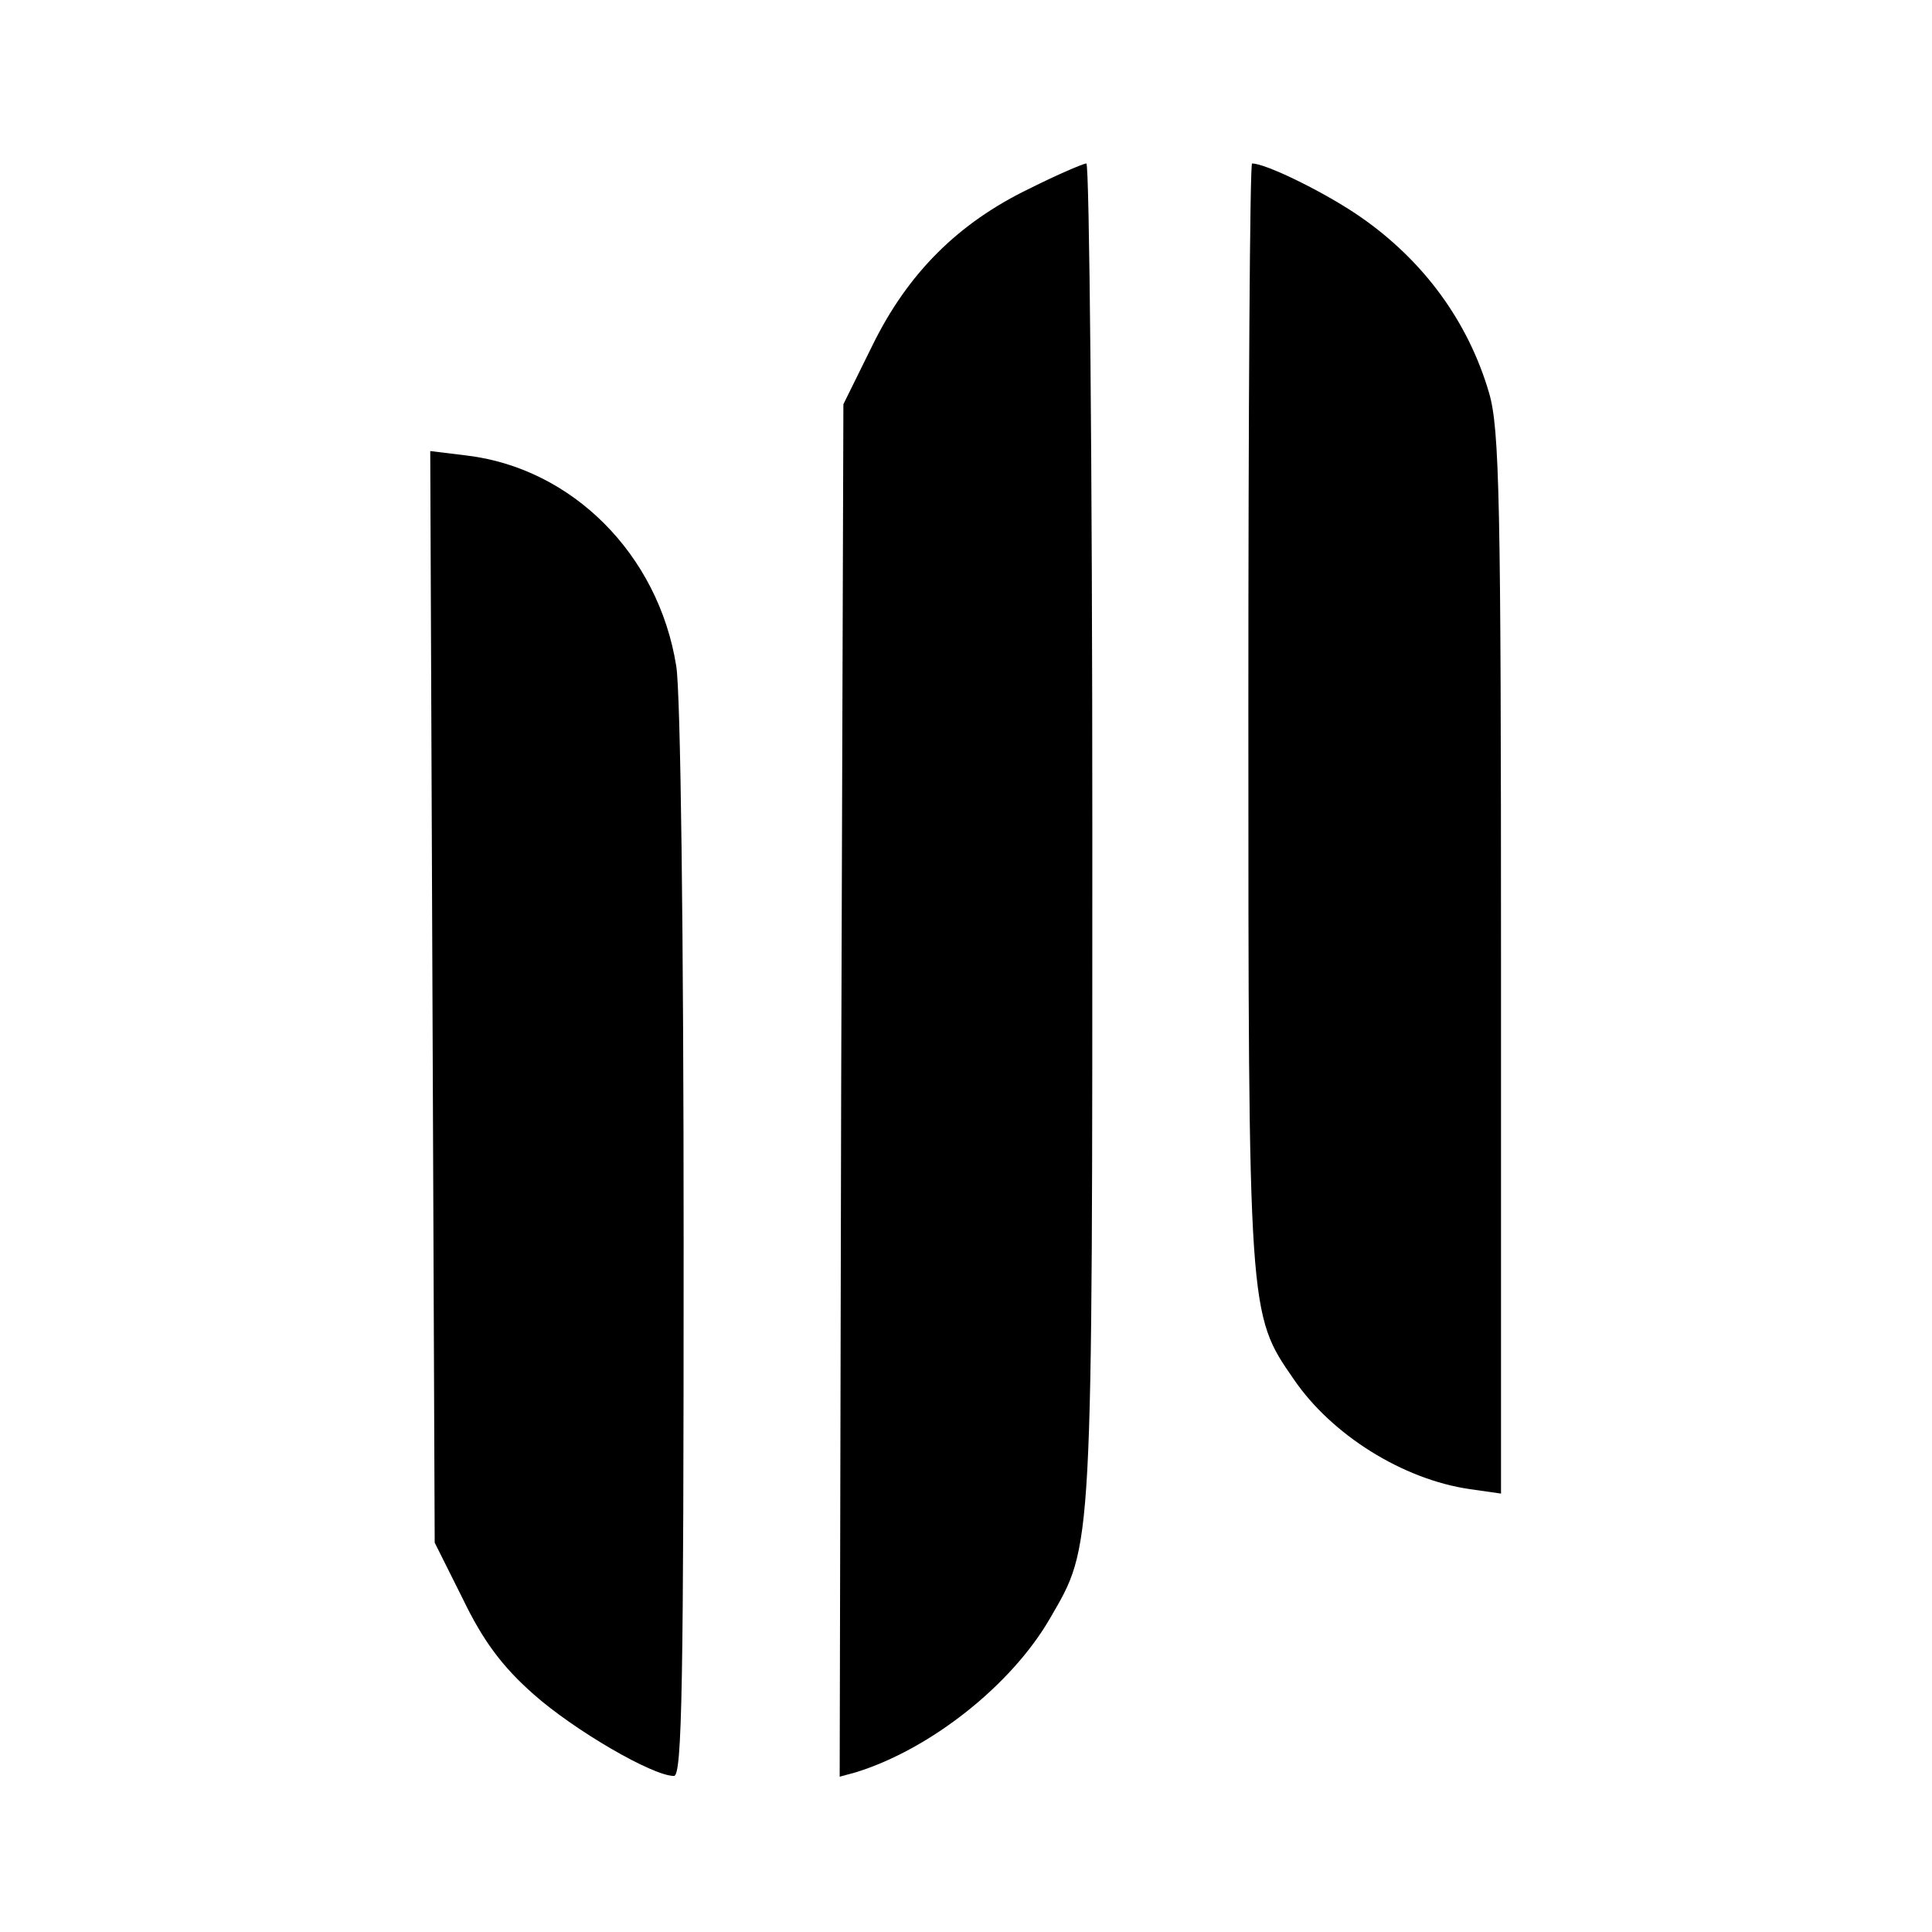 <?xml version="1.0" standalone="no"?>
<!DOCTYPE svg PUBLIC "-//W3C//DTD SVG 20010904//EN"
 "http://www.w3.org/TR/2001/REC-SVG-20010904/DTD/svg10.dtd">
<svg version="1.0" xmlns="http://www.w3.org/2000/svg"
 width="260pt" height="260pt" viewBox="0 0 260 260"
 preserveAspectRatio="xMidYMid meet">
<g transform="translate(0,260) scale(0.1,-0.1)"
fill="#000000" stroke="none">
<path d="M1385 2346 c-95 -46 -163 -113 -211 -211 l-39 -79 -3 -924 -2 -923
22 6 c100 31 209 117 261 207 58 100 57 81 57 1060 0 494 -4 898 -8 898 -4 0
-39 -15 -77 -34z"/>
<path d="M1680 1642 c0 -812 0 -810 61 -898 51 -75 147 -135 237 -148 l42 -6
0 713 c0 624 -2 720 -16 768 -28 96 -88 178 -173 237 -46 32 -127 72 -146 72
-3 0 -5 -332 -5 -738z"/>
<path d="M582 1258 l3 -734 38 -76 c27 -56 53 -91 95 -128 54 -48 160 -110
189 -110 11 0 13 124 13 718 0 410 -4 742 -10 776 -24 150 -140 266 -282 283
l-49 6 3 -735z"/>
</g>
</svg>
